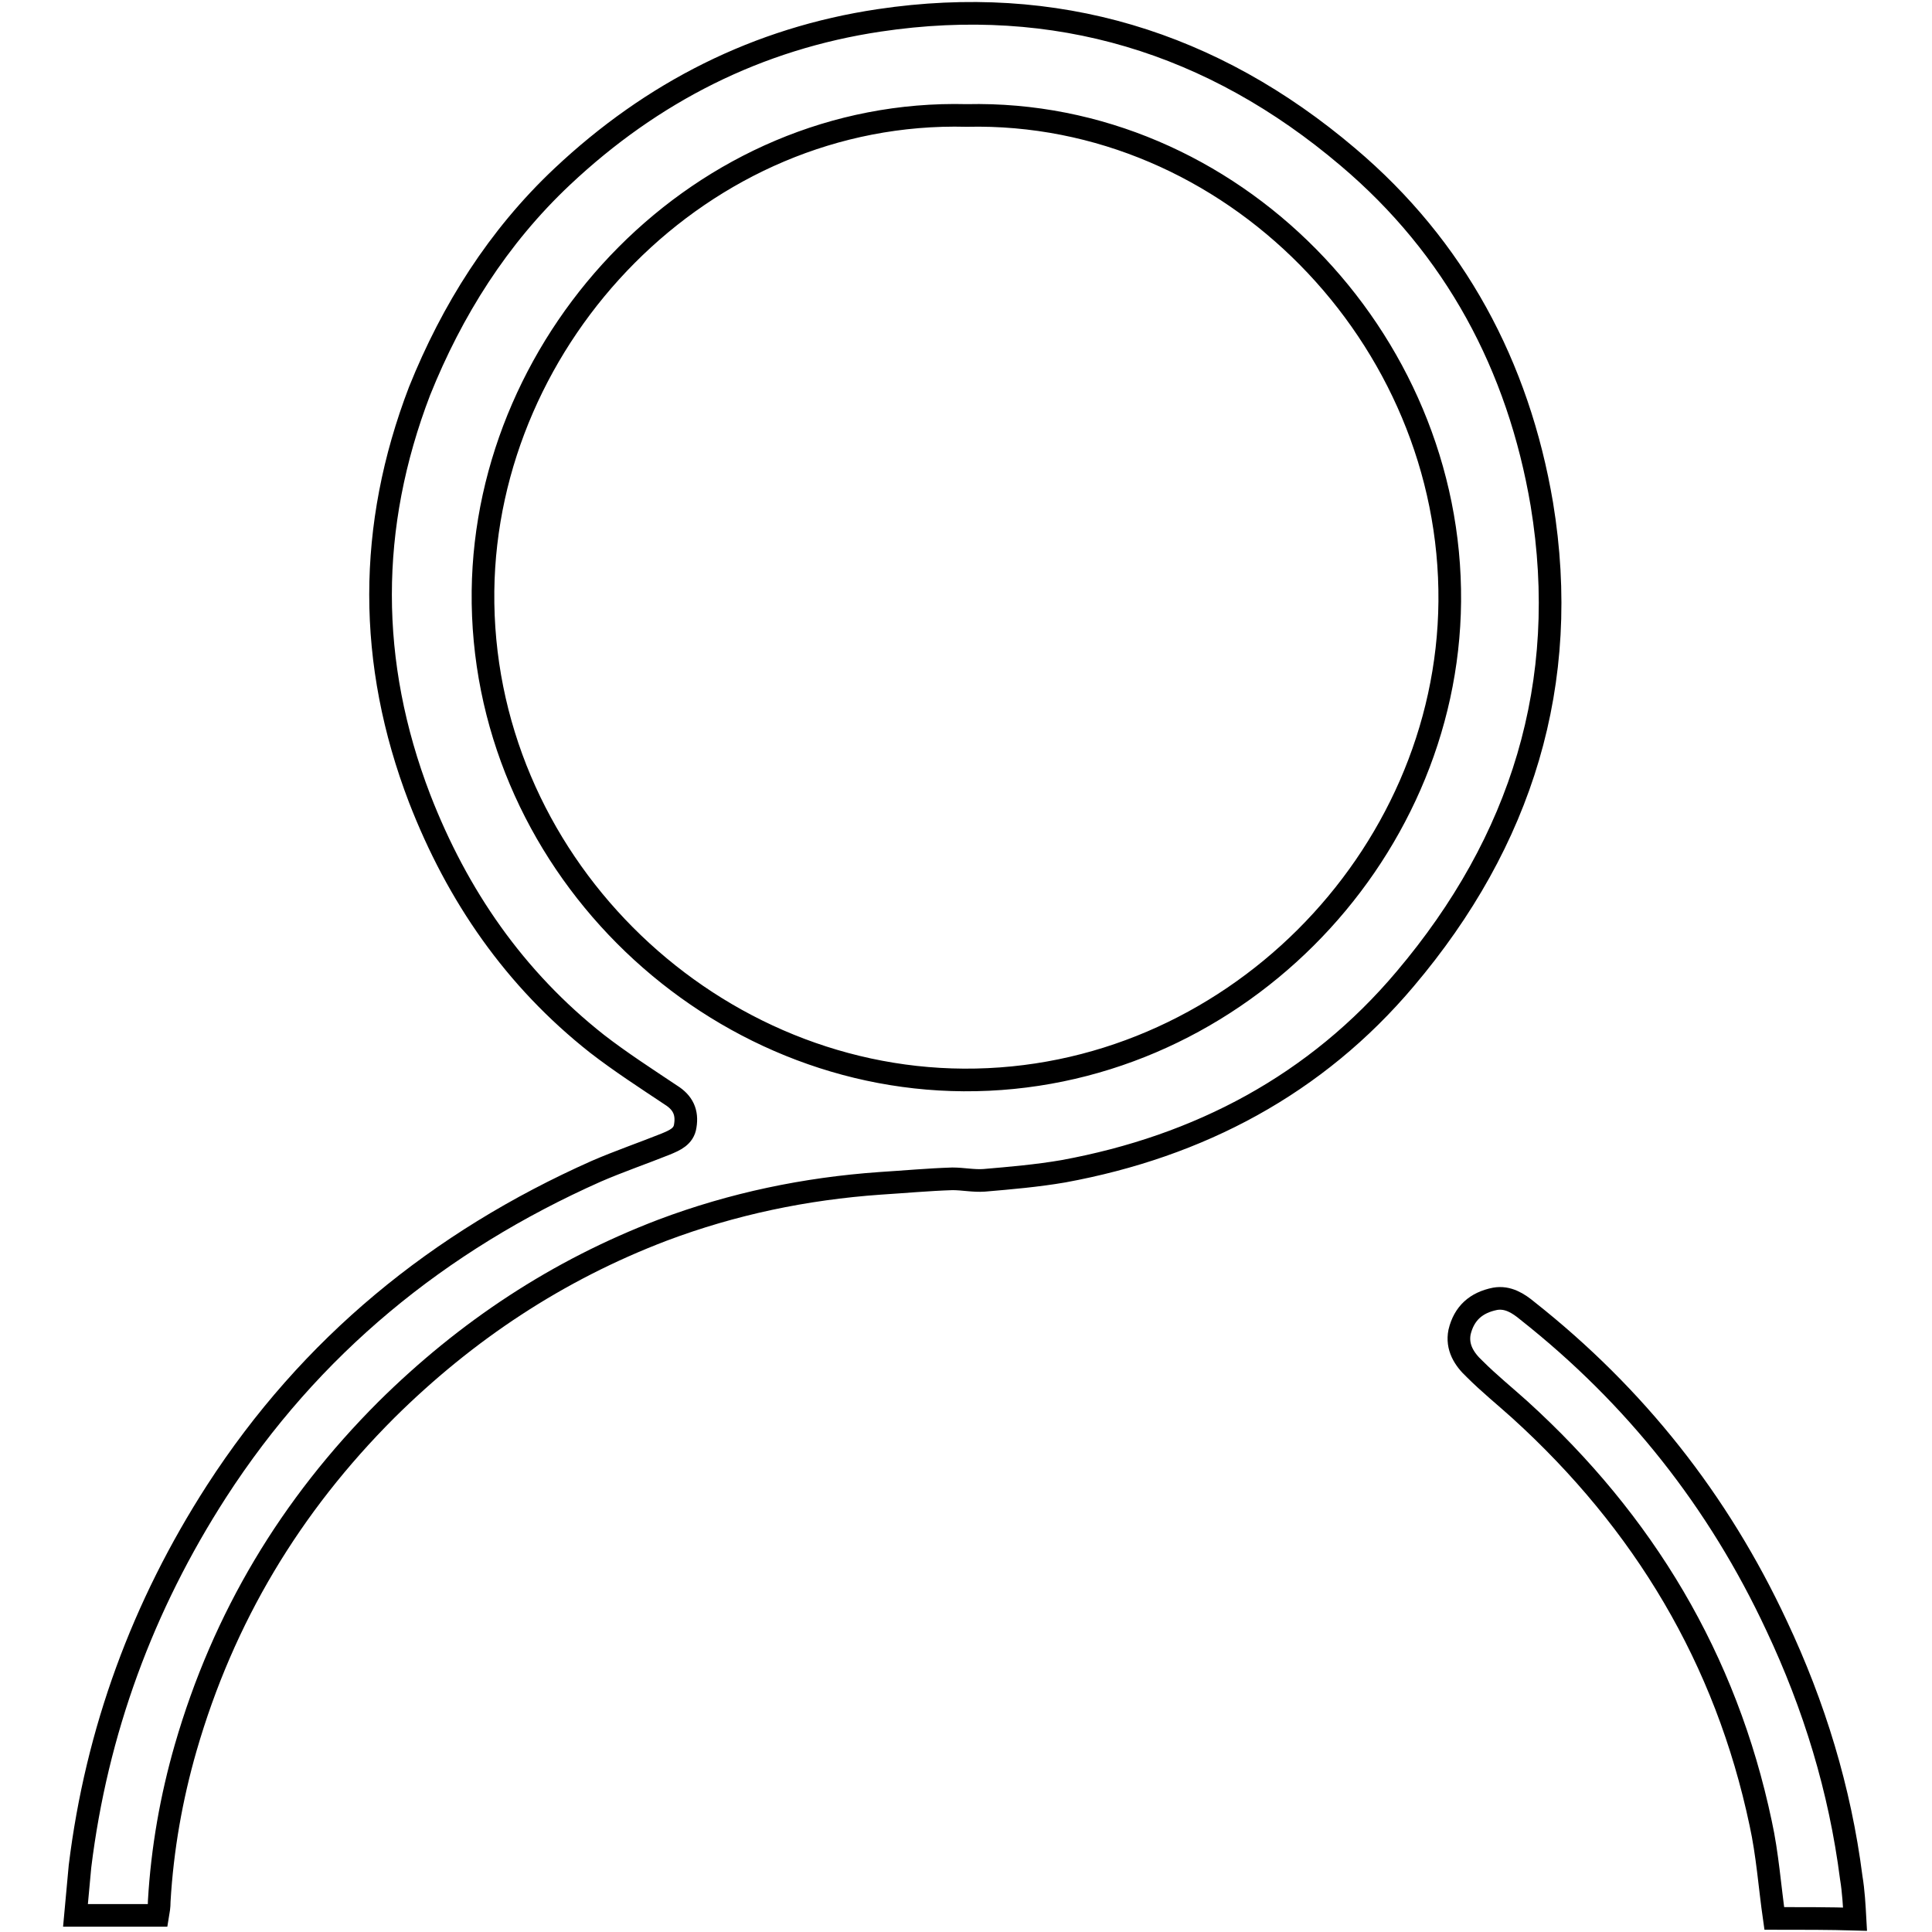 <?xml version="1.0" encoding="utf-8"?>
<!-- Svg Vector Icons : http://www.onlinewebfonts.com/icon -->
<!DOCTYPE svg PUBLIC "-//W3C//DTD SVG 1.1//EN" "http://www.w3.org/Graphics/SVG/1.1/DTD/svg11.dtd">
<svg version="1.1" xmlns="http://www.w3.org/2000/svg" xmlns:xlink="http://www.w3.org/1999/xlink" x="0px" y="0px" viewBox="0 0 256 256" enable-background="new 0 0 256 256" xml:space="preserve">
<g><g><path stroke-width="3" fill-opacity="0" stroke="#000000"  d="M235.1,254.2c-0.6-4.2-0.9-8.5-1.8-12.6c-4.6-21.8-15.5-39.9-31.9-54.8c-2-1.8-4.1-3.5-6-5.4c-1.4-1.3-2.4-2.9-2-4.9c0.6-2.5,2.2-3.9,4.7-4.4c1.7-0.3,3.1,0.6,4.3,1.6c14.3,11.3,25.3,25.2,33,41.7c5,10.6,8.4,21.7,9.9,33.4c0.3,1.8,0.4,3.7,0.5,5.5C242.4,254.2,238.8,254.2,235.1,254.2z"/><path stroke-width="3" fill-opacity="0" stroke="#000000"  d="M20.9,253.8c-3.6,0-7.2,0-10.9,0c0.2-2.2,0.4-4.3,0.6-6.5c2.2-17.9,8.3-34.5,18.1-49.7c12.4-19.2,29.4-33.1,50.3-42.4c3-1.3,6.2-2.4,9.2-3.6c1.2-0.5,2.4-1,2.6-2.4c0.3-1.8-0.3-3.1-1.9-4.1c-3.3-2.2-6.7-4.4-9.8-6.8c-10.9-8.6-18.5-19.6-23.5-32.5c-6.9-18-6.9-36,0-54C59.9,41.1,66,31.4,74.5,23.4c11.9-11.2,25.9-18.3,42-20.7c23.4-3.5,44.2,2.9,62.1,18.1c14.2,12,22.6,27.7,25.7,46c3.9,23.7-2.7,44.7-18.1,62.9c-11.8,14-27.3,22.2-45.3,25.5c-3.5,0.6-7,0.9-10.5,1.2c-1.4,0.1-2.8-0.2-4.2-0.2c-3.2,0.1-6.4,0.4-9.6,0.6c-9.9,0.7-19.5,2.7-28.8,6.2c-13.9,5.3-26,13.3-36.6,23.8c-12.7,12.7-21.6,27.5-26.6,44.8c-1.9,6.6-3.1,13.4-3.5,20.3C21.1,252.7,21,253.2,20.9,253.8z M128.1,15.3C93,14.4,64.4,44.5,64,78.3c-0.4,35.5,29.3,64.6,63.7,64.8c35.2,0.2,64.1-29.3,64.4-63.4C192.4,44.7,163.1,14.5,128.1,15.3z"/></g></g>
</svg>